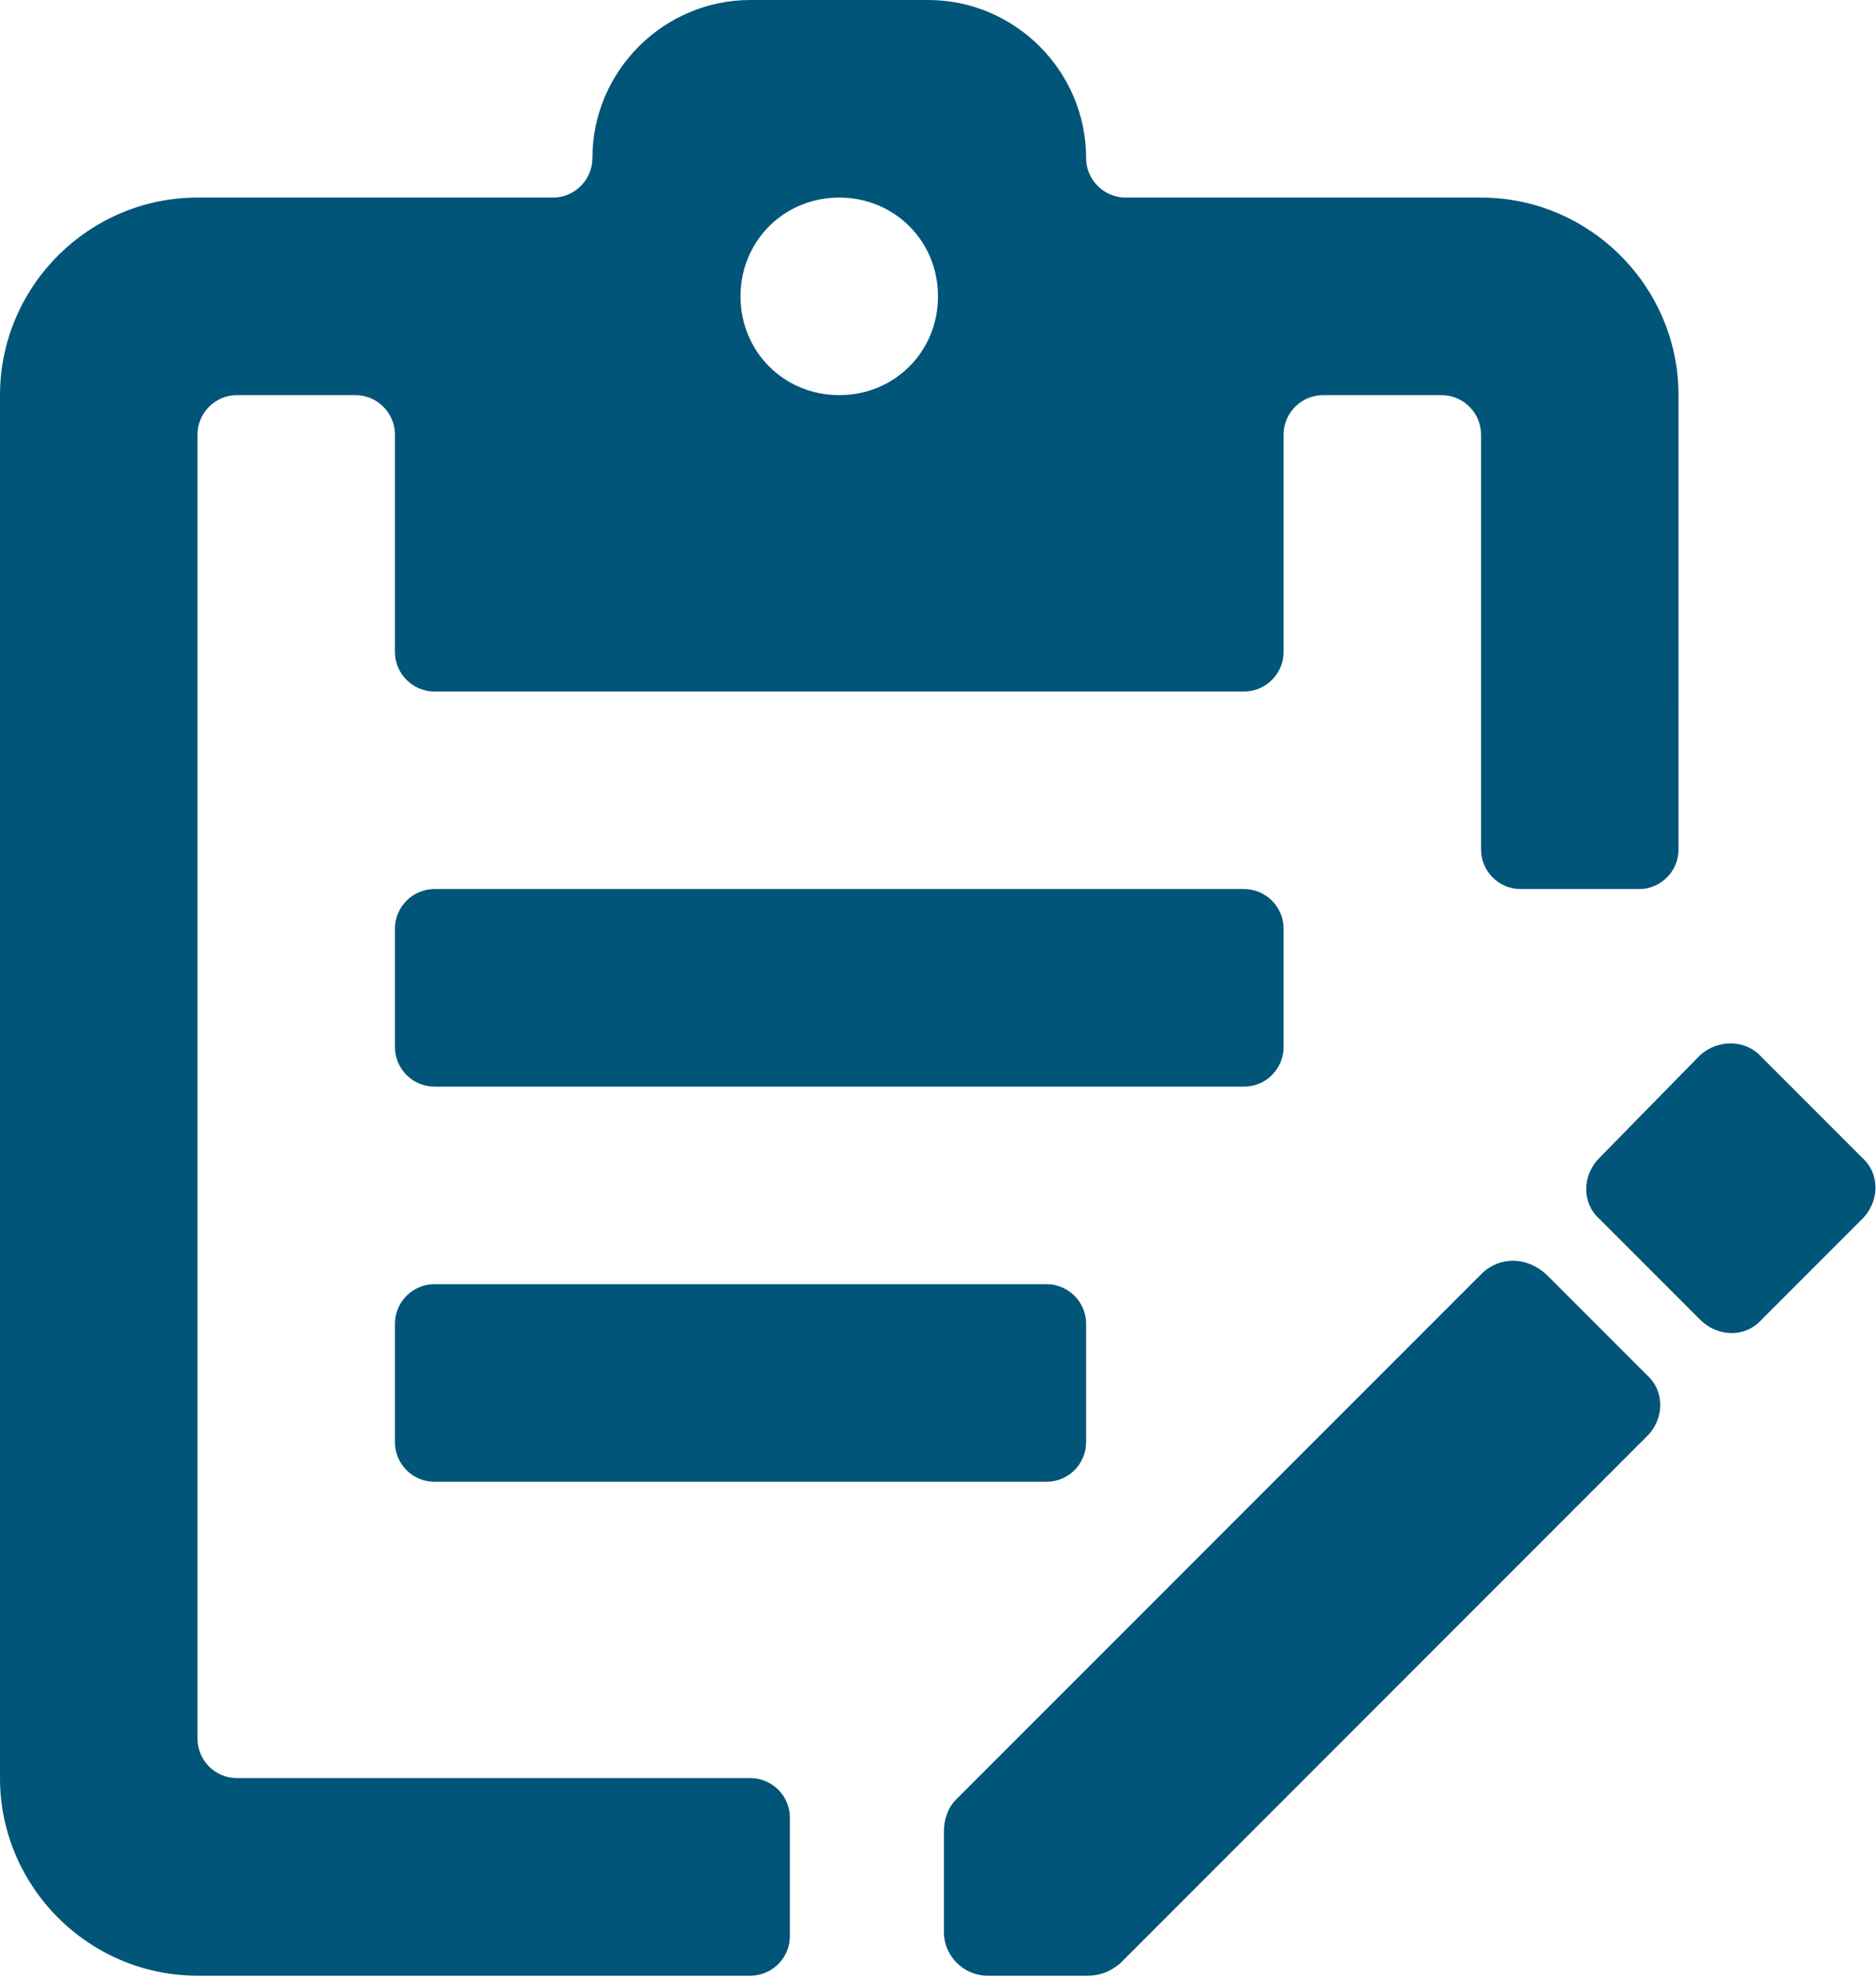 <?xml version="1.0" encoding="utf-8"?>
<!-- Generator: Adobe Illustrator 25.1.0, SVG Export Plug-In . SVG Version: 6.00 Build 0)  -->
<svg version="1.1" id="Layer_1" xmlns="http://www.w3.org/2000/svg" xmlns:xlink="http://www.w3.org/1999/xlink" x="0px" y="0px"
	 viewBox="0 0 95 100" style="enable-background:new 0 0 95 100;" xml:space="preserve">
<style type="text/css">
	.st0{fill:#005578;}
</style>
<g>
	<path class="st0" d="M63,45H22c-1.1,0-2,0.9-2,2v6c0,1.1,0.9,2,2,2h41c1.1,0,2-0.9,2-2v-6C65,45.9,64.1,45,63,45z"/>
	<path class="st0" d="M53,65H22c-1.1,0-2,0.9-2,2v6c0,1.1,0.9,2,2,2h31c1.1,0,2-0.9,2-2v-6C55,65.9,54.1,65,53,65z"/>
	<path class="st0" d="M55,8L55,8c0-4.4-3.6-8-8-8l-9,0c-4.4,0-8,3.6-8,8v0c0,1.1-0.9,2-2,2H10C4.5,10,0,14.5,0,20v70
		c0,5.5,4.5,10,10,10l28,0c1.1,0,2-0.9,2-2v-6c0-1.1-0.9-2-2-2H12c-1.1,0-2-0.9-2-2V22c0-1.1,0.9-2,2-2h6c1.1,0,2,0.9,2,2v11
		c0,1.1,0.9,2,2,2h41c1.1,0,2-0.9,2-2V22c0-1.1,0.9-2,2-2h6c1.1,0,2,0.9,2,2v21c0,1.1,0.9,2,2,2h6c1.1,0,2-0.9,2-2V20
		c0-5.5-4.5-10-10-10H57C55.9,10,55,9.1,55,8z M42.5,20c-2.8,0-5-2.2-5-5s2.2-5,5-5s5,2.2,5,5S45.3,20,42.5,20z"/>
	<path class="st0" d="M75.1,64.4L48.4,91.1c-0.4,0.4-0.6,1-0.6,1.6v5.1c0,1.2,1,2.2,2.2,2.2h5.1c0.6,0,1.1-0.2,1.6-0.6l26.7-26.7
		c0.9-0.9,0.9-2.3,0-3.1l-5.1-5.1C77.3,63.6,76,63.6,75.1,64.4z"/>
	<path class="st0" d="M86.1,53.4L81,58.6c-0.9,0.9-0.9,2.3,0,3.1l5.1,5.1c0.9,0.9,2.3,0.9,3.1,0l5.1-5.1c0.9-0.9,0.9-2.3,0-3.1
		l-5.1-5.1C88.4,52.6,87,52.6,86.1,53.4z"/>
</g>
</svg>
